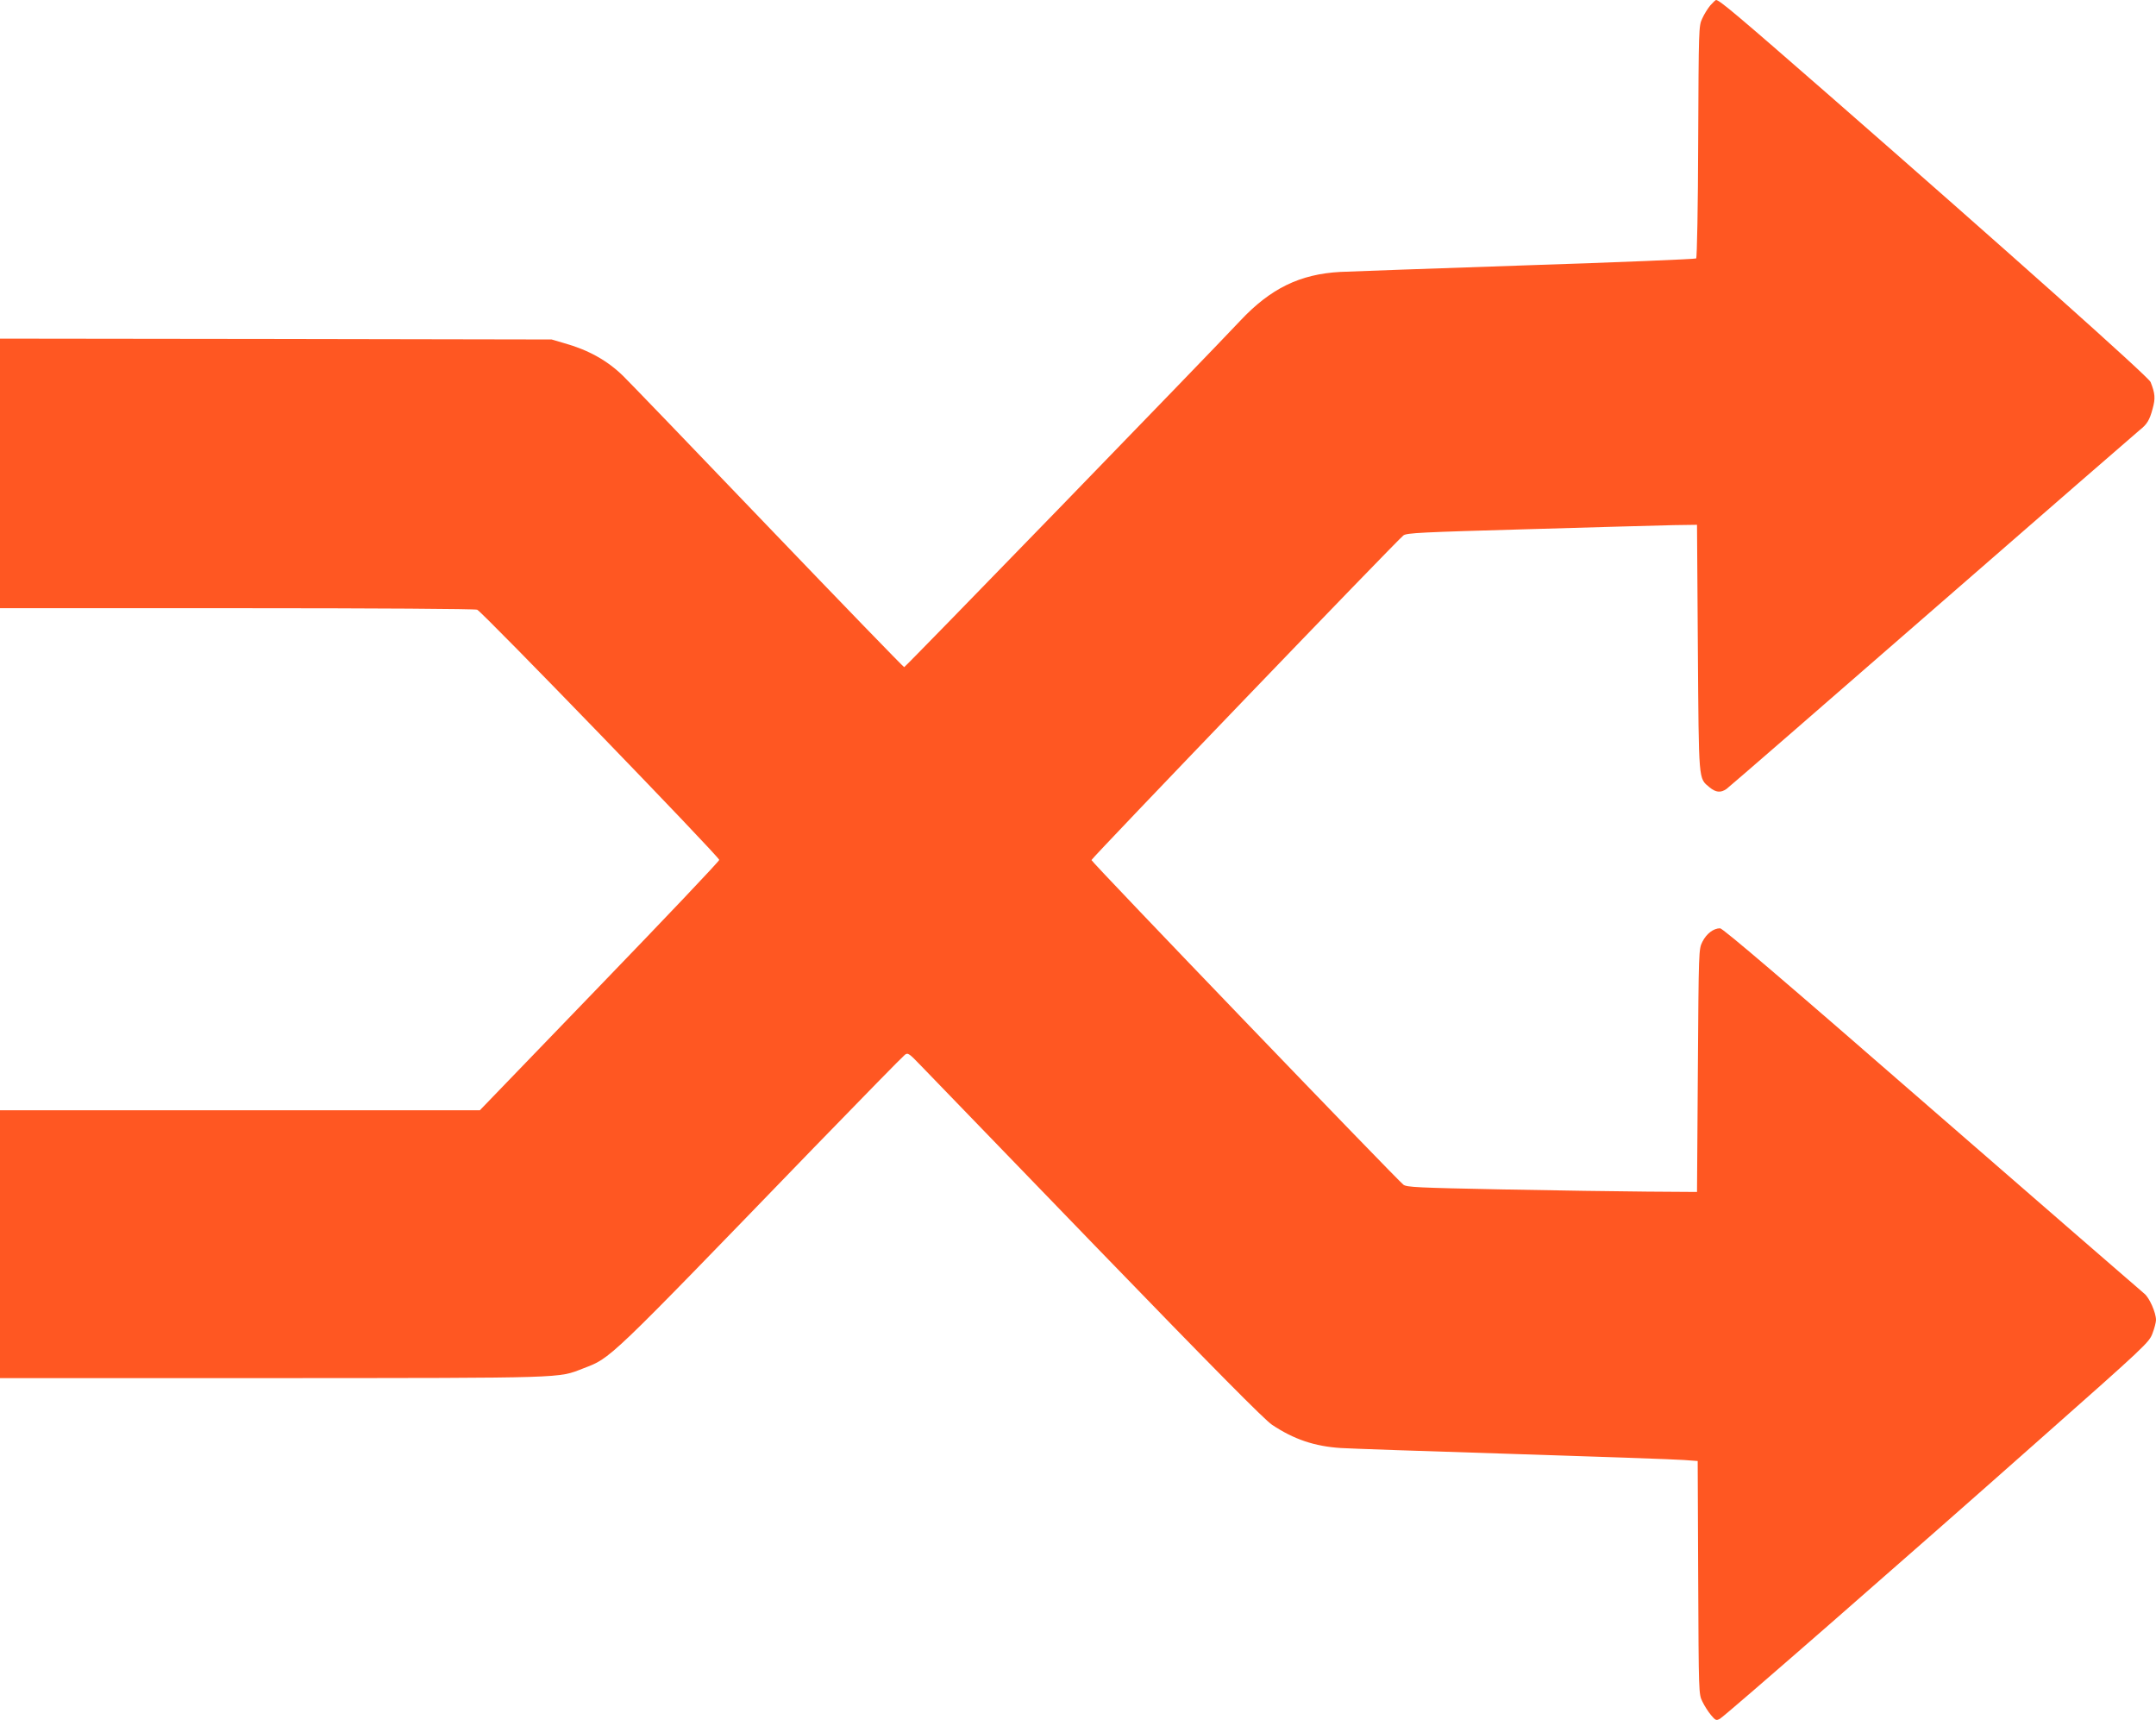 <?xml version="1.0" standalone="no"?>
<!DOCTYPE svg PUBLIC "-//W3C//DTD SVG 20010904//EN"
 "http://www.w3.org/TR/2001/REC-SVG-20010904/DTD/svg10.dtd">
<svg version="1.0" xmlns="http://www.w3.org/2000/svg"
 width="1280pt" height="1021pt" viewBox="0 0 1280 1021"
 preserveAspectRatio="xMidYMid meet">
<g transform="translate(0,1021) scale(0.1,-0.1)"
fill="#ff5722" stroke="none">
<path d="M10154 10178 c-15 -18 -37 -53 -48 -78 -21 -44 -21 -59 -24 -730 -1
-380 -7 -689 -12 -694 -4 -4 -460 -23 -1012 -41 -552 -19 -1047 -36 -1101 -39
-239 -13 -414 -98 -594 -290 -192 -205 -1988 -2056 -1995 -2056 -4 0 -371 379
-815 842 -444 464 -828 862 -853 886 -94 92 -207 155 -350 195 l-75 22 -1637
3 -1638 2 0 -800 0 -800 1404 0 c839 0 1415 -4 1429 -9 29 -11 1437 -1466
1437 -1485 0 -8 -320 -345 -711 -750 l-710 -736 -1425 0 -1424 0 0 -795 0
-795 1618 0 c1759 1 1693 -1 1843 57 170 66 127 25 1373 1313 285 294 527 541
538 549 18 14 25 9 96 -65 43 -44 514 -532 1049 -1085 695 -718 990 -1016
1035 -1046 129 -86 252 -128 409 -138 46 -3 505 -19 1019 -35 514 -17 972 -32
1017 -36 l82 -6 3 -691 c3 -692 3 -692 25 -737 12 -25 35 -61 51 -80 27 -32
31 -34 53 -22 32 18 1108 957 1901 1660 629 556 647 574 667 627 12 31 21 67
21 80 0 44 -40 134 -70 157 -16 13 -584 506 -1262 1095 -881 767 -1240 1073
-1256 1073 -39 0 -81 -32 -105 -80 -22 -45 -22 -45 -27 -765 l-5 -720 -295 2
c-162 1 -549 7 -860 13 -503 10 -568 13 -588 28 -38 29 -1852 1915 -1852 1927
0 11 1814 1898 1852 1927 20 15 106 19 743 37 396 12 783 22 860 24 l140 2 5
-730 c6 -806 3 -772 69 -828 38 -31 66 -34 101 -10 14 10 565 488 1225 1063
660 575 1213 1055 1229 1068 42 33 58 58 76 126 17 61 15 90 -12 158 -11 30
-856 783 -1902 1697 -557 486 -658 571 -678 571 -3 0 -19 -15 -34 -32z"/>
</g>
</svg>
